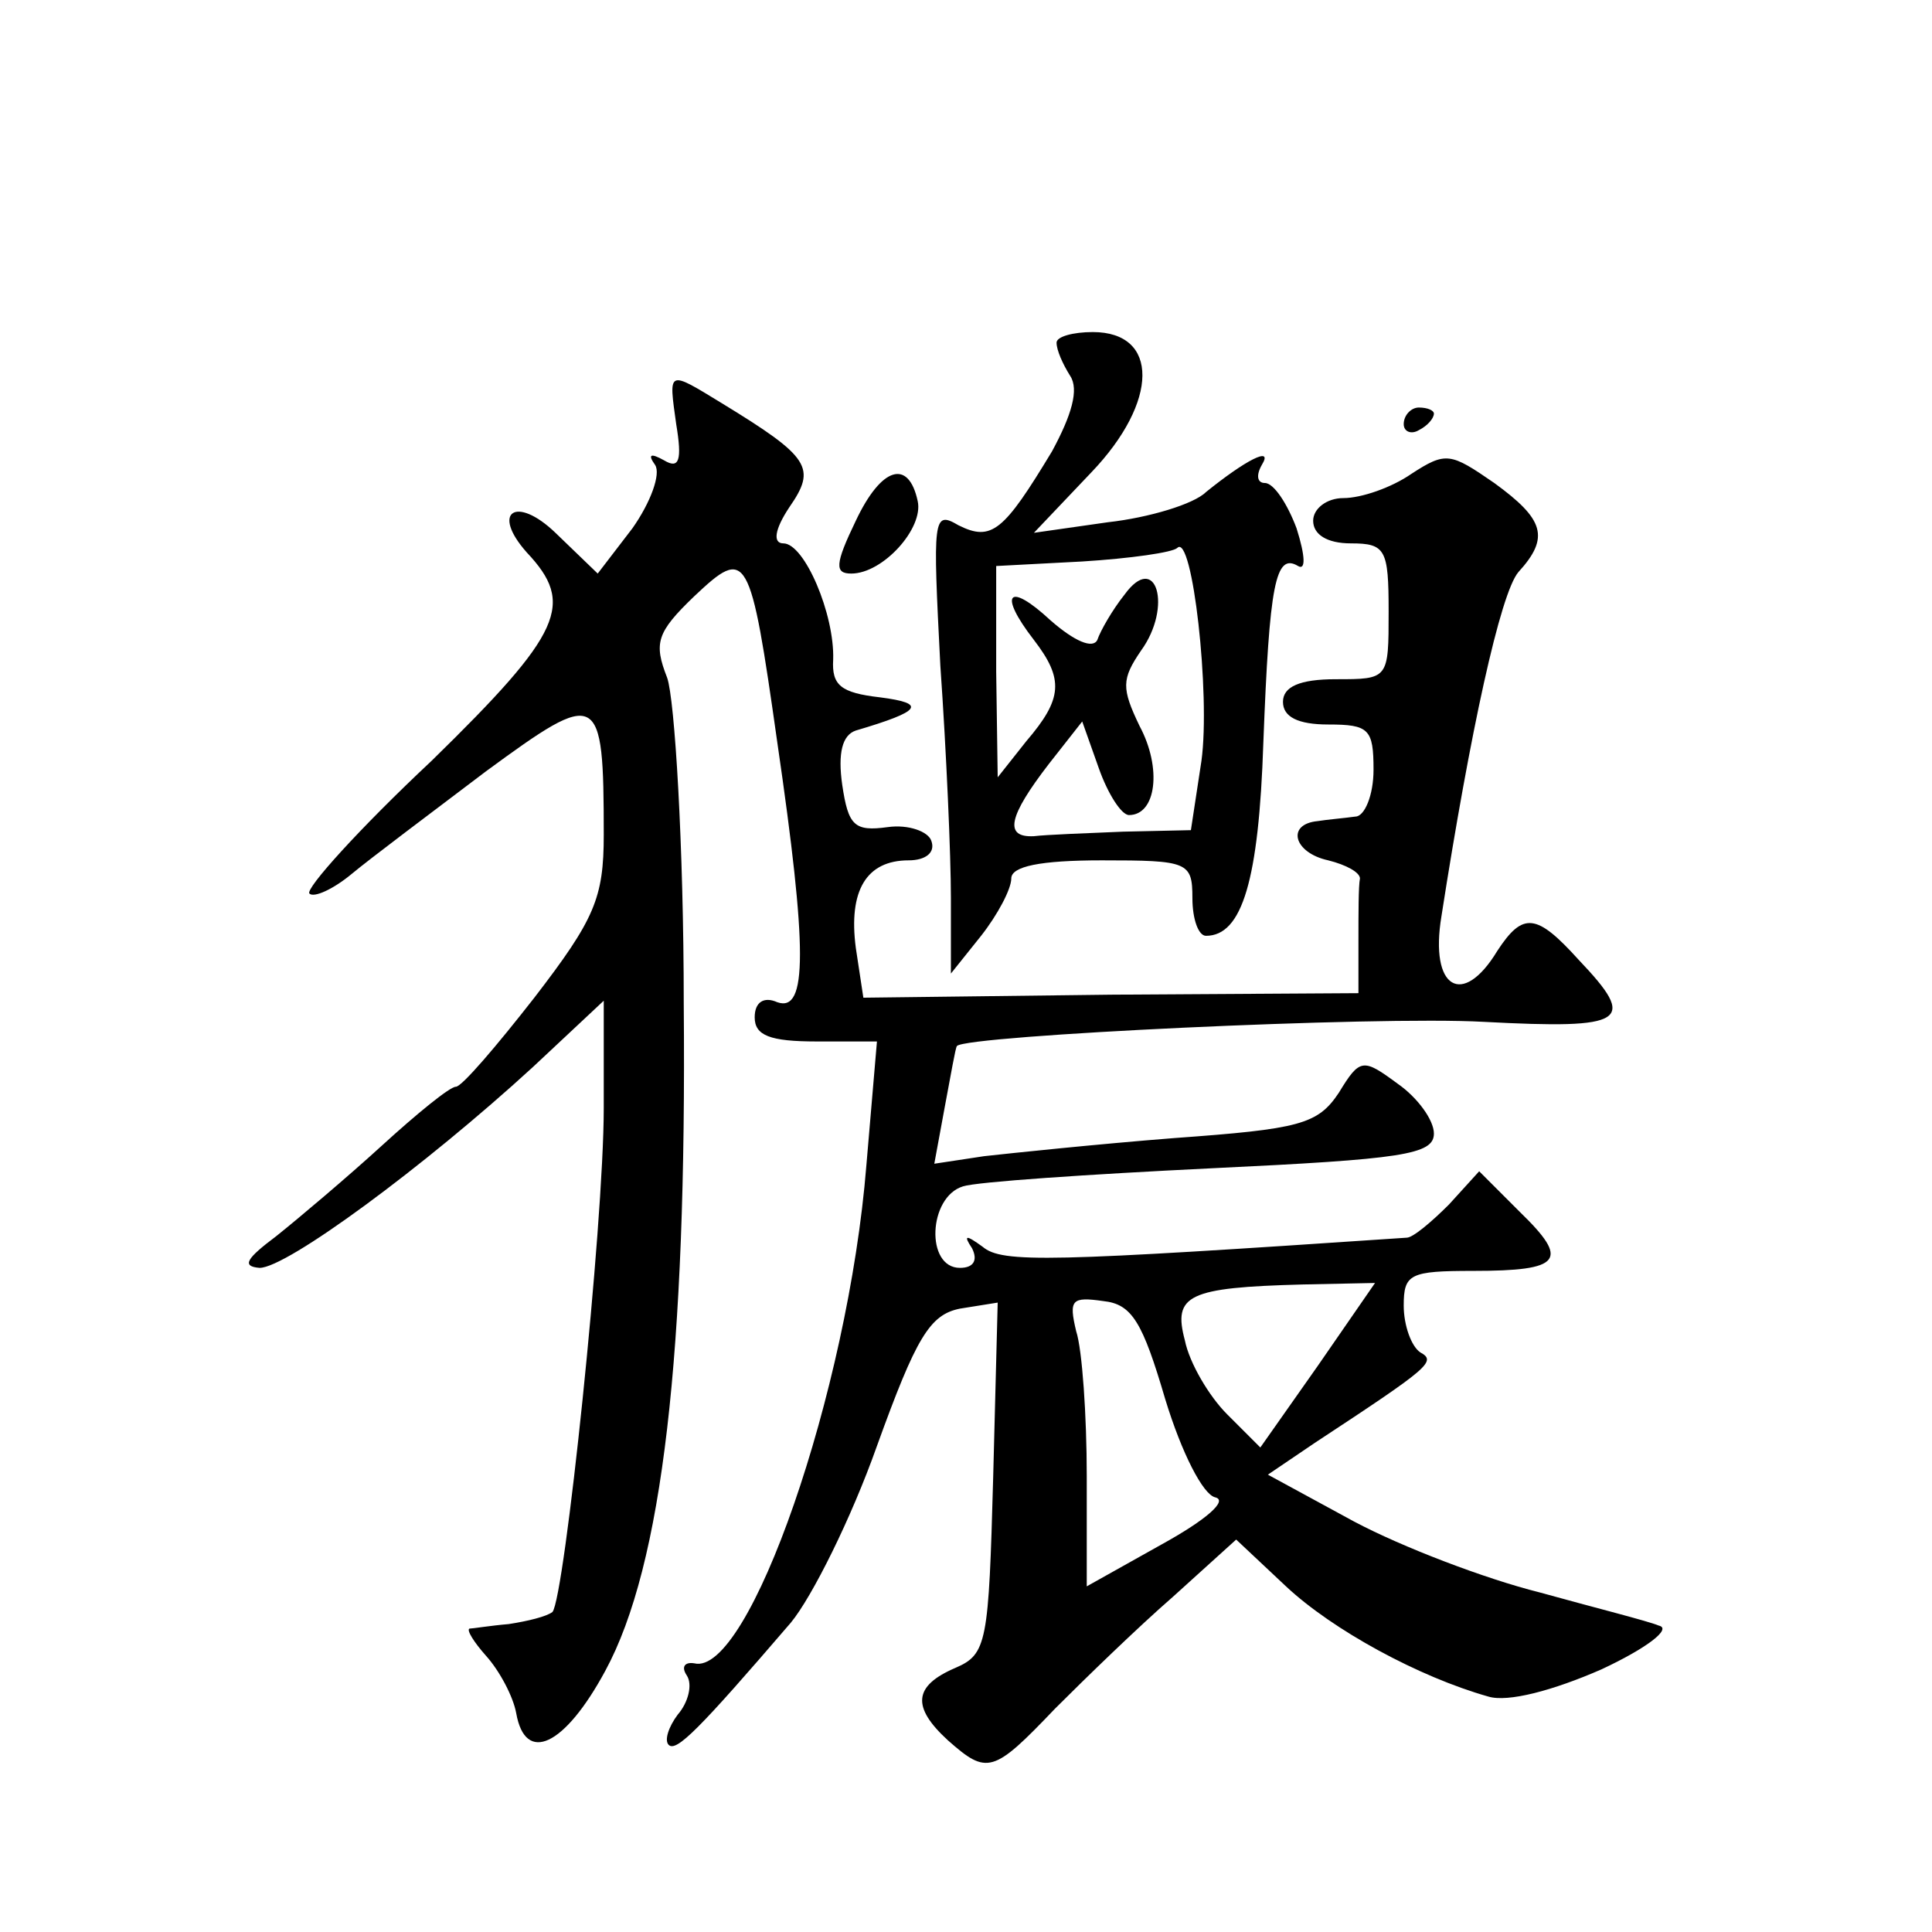 <?xml version="1.0" standalone="no"?>
<!DOCTYPE svg PUBLIC "-//W3C//DTD SVG 20010904//EN"
 "http://www.w3.org/TR/2001/REC-SVG-20010904/DTD/svg10.dtd">
<svg version="1.0" xmlns="http://www.w3.org/2000/svg"
 width="128pt" height="128pt" viewBox="0 0 128 128"
 preserveAspectRatio="xMidYMid meet">
<g transform="translate(0,128) scale(0.1,-0.1)"
fill="#0" stroke="none">
<path d="M700 1053 c0 -5 4 -14 9 -22 6 -9 1 -26 -12 -50 -32 -53 -40 -60 -62 -49
-17 10 -17 5 -12 -93 4 -57 7 -126 7 -154 l0 -50 20 25 c11 14 20 31 20 38 0 8
19 12 60 12 57 0 60 -1 60 -25 0 -14 4 -25 9 -25 24 0 35 37 38 128 4 105 8 126
23 117 5 -3 5 6 -1 25 -6 16 -15 30 -21 30 -5 0 -6 5 -2 12 8 13 -11 3 -37 -18
-8 -8 -38 -17 -65 -20 l-49 -7 38 40 c45 47 45 93 1 93 -13 0 -24 -3 -24 -7z m96
-277 l-7 -46 -45 -1 c-24 -1 -51 -2 -59 -3 -20 -1 -17 13 10 48 l22 28 11 -31 c6
-17 15 -31 20 -31 18 0 22 31 7 59 -12 25 -12 31 1 50 21 29 10 66 -11 37 -8 -10
-16 -24 -18 -30 -3 -6 -15 -1 -31 13 -28 26 -35 18 -11 -13 20 -26 19 -39 -5 -67
l-19 -24 -1 70 0 70 57 3 c32 2 60 6 63 9 10 10 22 -97 16 -141z M448 999 c4 -24
2 -30 -8 -24 -9 5 -11 4 -6 -3 4 -6 -3 -25 -15 -42 l-23 -30 -28 27 c-26 25 -43
14 -19 -13 32 -34 24 -53 -63 -138 -48 -45 -84 -85 -81 -88 3 -3 16 3 28 13 12
10 52 40 89 68 75 55 78 54 78 -42 0 -42 -6 -56 -46 -108 -25 -32 -48 -59 -52 -59
-4 0 -26 -18 -49 -39 -23 -21 -55 -48 -70 -60 -20 -15 -23 -20 -11 -21 18 0 109
67 181 133 l47 44 0 -71 c0 -78 -26 -325 -34 -334 -4 -3 -16 -6 -29 -8 -12 -1 -24
-3 -26 -3 -2 -1 3 -9 11 -18 9 -10 18 -27 20 -38 6 -34 32 -22 59 28 38 70 54 211
52 442 0 105 -6 202 -11 216 -9 23 -7 30 18 54 35 33 37 30 55 -97 20 -137 20 -179
0 -172 -9 4 -15 0 -15 -10 0 -12 10 -16 41 -16 l40 0 -7 -82 c-12 -150 -78 -339
-114 -330 -6 1 -9 -2 -5 -8 4 -6 1 -18 -6 -26 -6 -8 -9 -17 -6 -20 5 -5 20 10 81
81 14 17 40 69 57 117 26 72 35 87 55 91 l25 4 -3 -116 c-3 -109 -4 -117 -25 -126
-28 -12 -29 -26 -5 -48 26 -23 30 -22 71 21 20 20 55 54 78 74 l42 38 33 -31 c31
-29 88 -60 134 -73 13 -4 43 4 75 18 30 14 47 27 38 29 -7 3 -43 12 -79 22 -36
9 -91 30 -123 47 l-57 31 31 21 c76 50 81 54 70 60 -6 4 -11 18 -11 31 0 21 4 23
46 23 59 0 64 7 31 39 l-27 27 -20 -22 c-12 -12 -24 -22 -28 -22 -237 -16 -268
-17 -281 -6 -11 8 -13 8 -7 -1 4 -8 1 -13 -8 -13 -23 0 -21 47 2 54 9 3 83 8 165
12 126 6 147 9 147 23 0 9 -11 24 -24 33 -23 17 -25 17 -39 -6 -14 -21 -26 -24
-109 -30 -51 -4 -108 -10 -126 -12 l-33 -5 7 38 c4 21 7 39 8 40 6 7 278 20 349
16 95 -5 102 0 63 41 -28 31 -37 32 -54 6 -23 -38 -45 -25 -37 23 19 122 39 214
51 228 21 23 17 35 -16 59 -29 20 -32 21 -55 6 -13 -9 -33 -16 -45 -16 -11 0 -20
-7 -20 -15 0 -9 9 -15 25 -15 23 0 25 -4 25 -45 0 -45 0 -45 -35 -45 -24 0 -35
-5 -35 -15 0 -10 10 -15 30 -15 27 0 30 -3 30 -30 0 -17 -6 -31 -12 -31 -7 -1 -19
-2 -25 -3 -21 -2 -16 -21 7 -26 12 -3 21 -8 21 -12 -1 -5 -1 -23 -1 -42 l0 -34
-164 -1 -164 -2 -5 33 c-5 38 7 58 35 58 11 0 18 5 15 13 -2 6 -15 11 -29 9 -22
-3 -26 1 -30 28 -3 21 0 33 9 36 44 13 47 18 16 22 -26 3 -32 8 -31 25 1 30 -19
77 -33 77 -7 0 -6 9 4 24 18 26 14 33 -45 69 -36 22 -35 22 -30 -14z m425 -624
l-38 -54 -22 22 c-12 12 -25 34 -28 49 -8 30 2 35 78 37 l48 1 -38 -55z m-101 -22
c11 -36 25 -63 33 -65 9 -2 -6 -15 -35 -31 l-50 -28 0 73 c0 40 -3 84 -7 96 -5
21 -3 23 18 20 19 -2 26 -14 41 -65z M930 999 c0 -5 5 -7 10 -4 6 3 10 8 10 11
0 2 -4 4 -10 4 -5 0 -10 -5 -10 -11z M567 935 c-14 -29 -14 -35 -3 -35 21 0 48
30 44 48 -6 28 -24 23 -41 -13z"/>
</g>
</svg>
